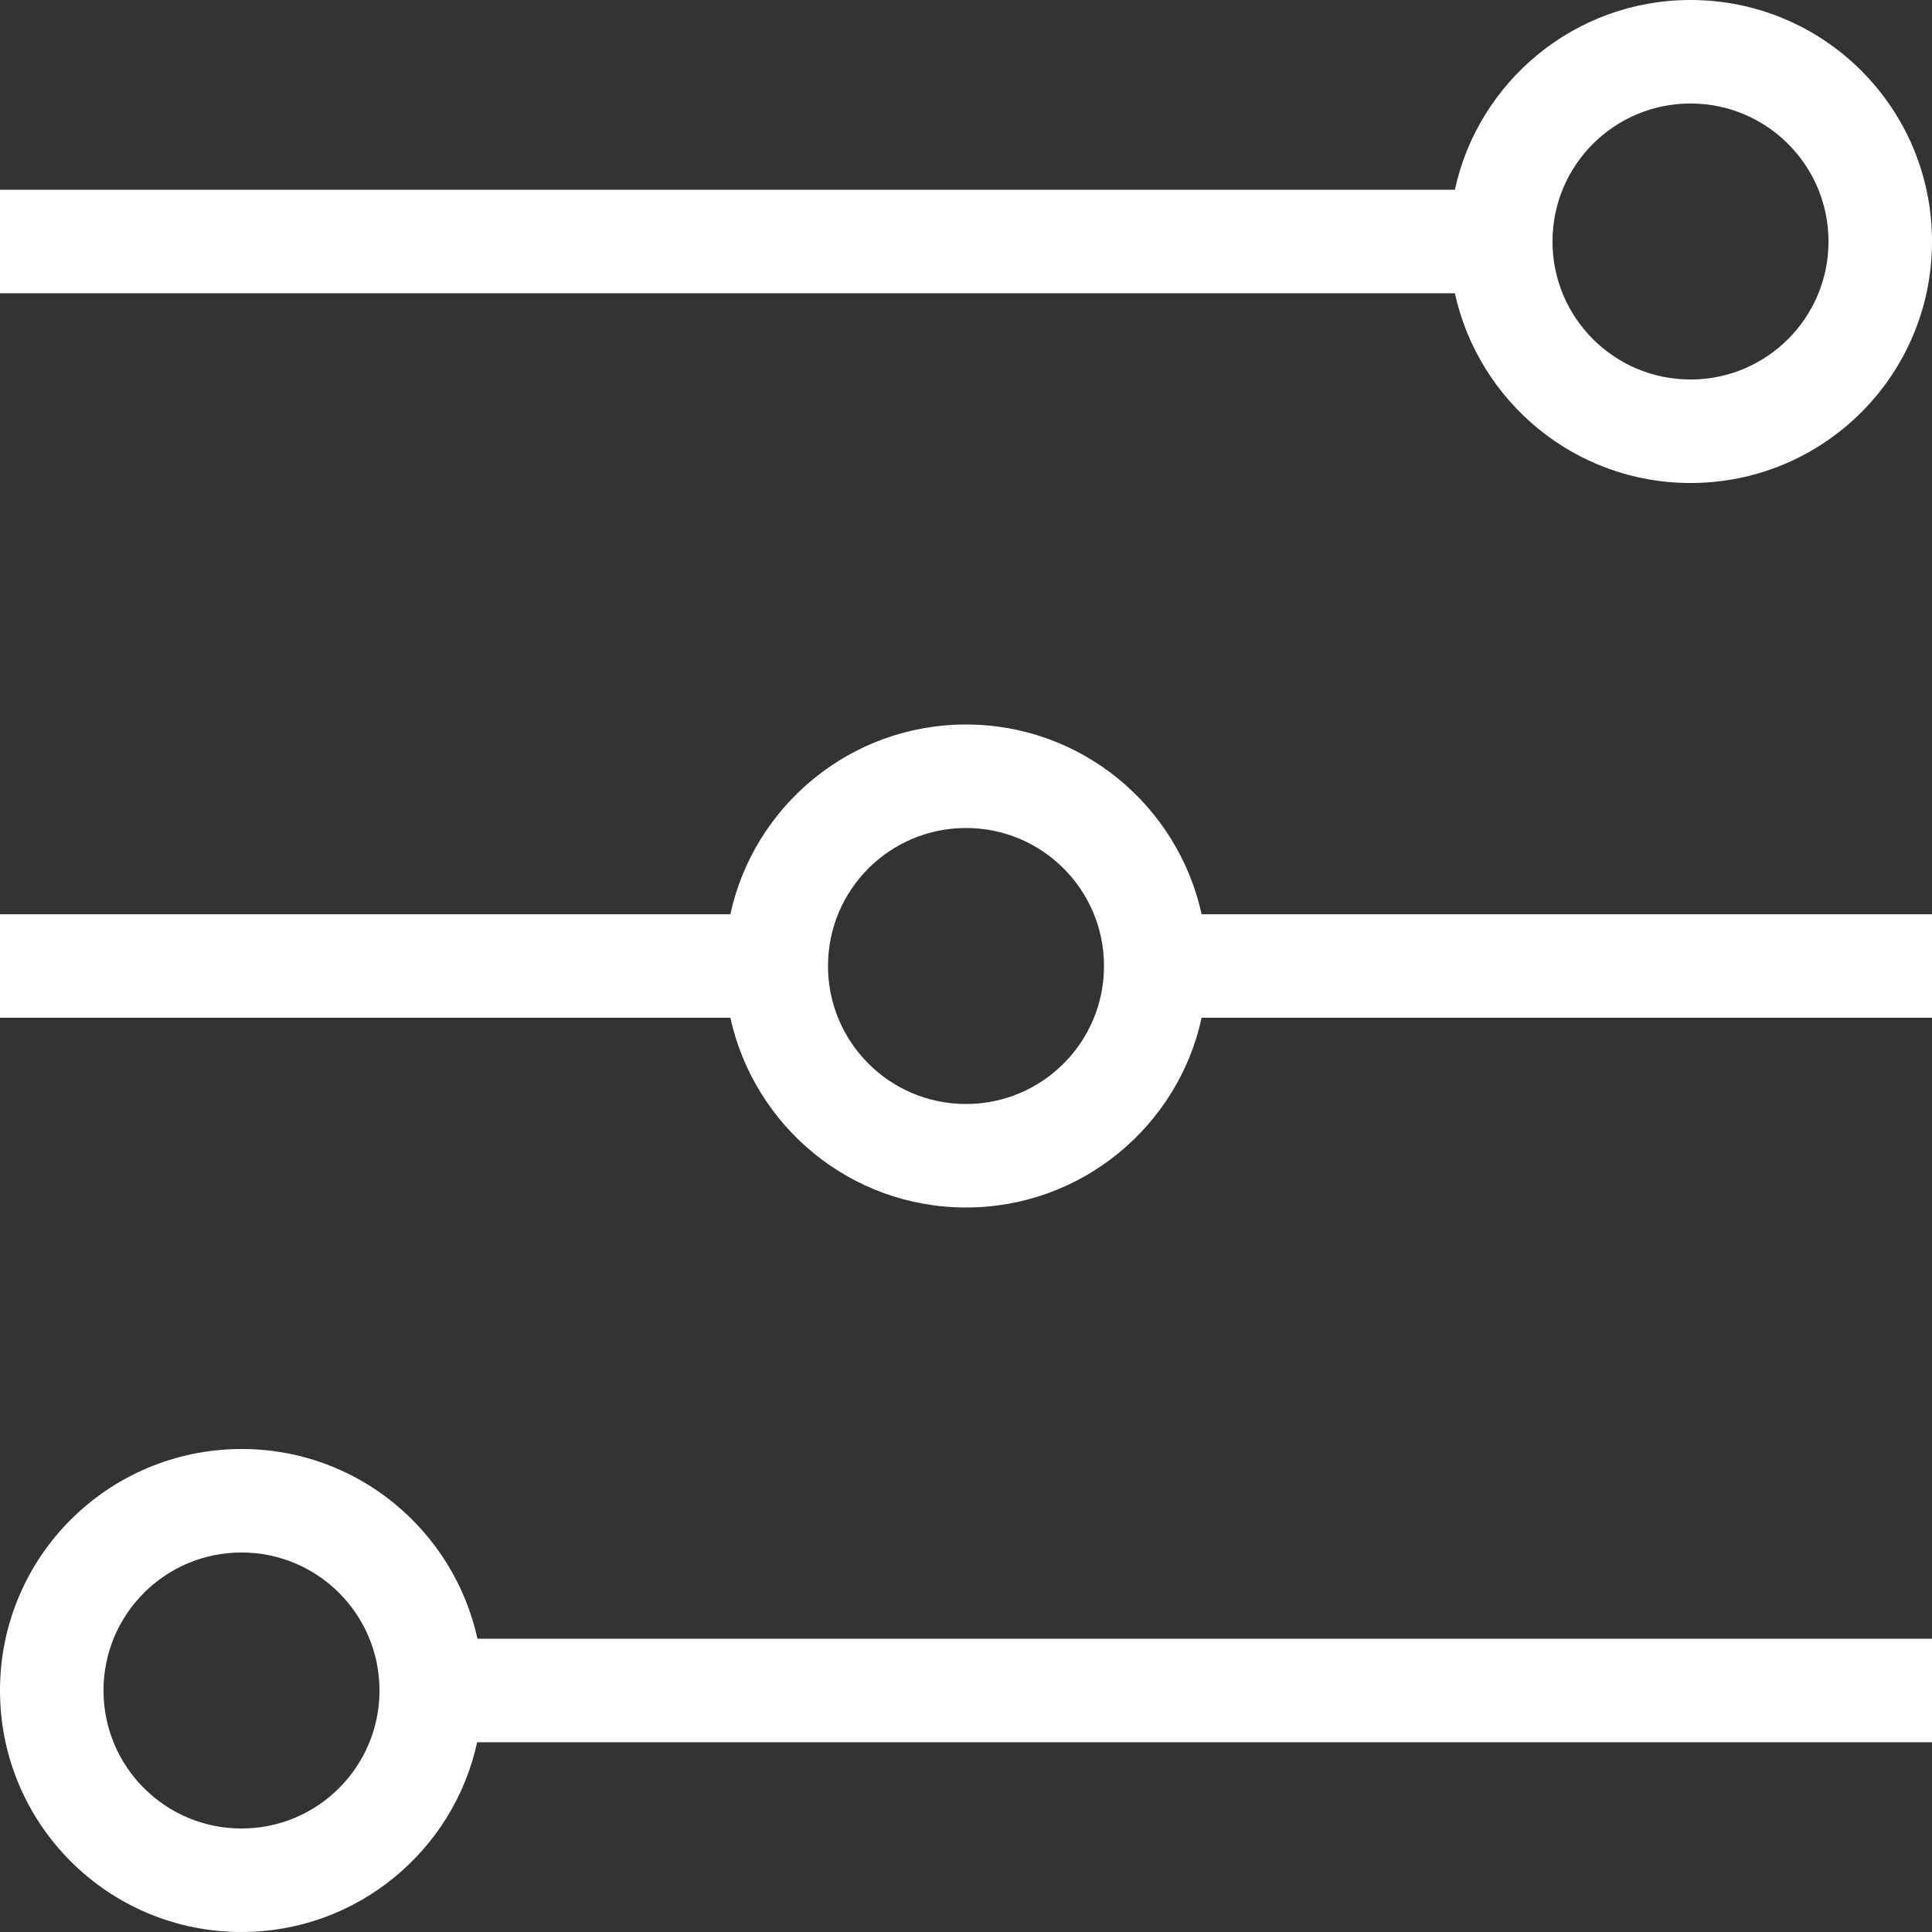 <svg width="56" height="56" viewBox="0 0 56 56" fill="none" xmlns="http://www.w3.org/2000/svg">
<rect x="0" y="0" width="56" height="56" fill="#333333" stroke="none"/>
<g id="Layer_1-2">
<path id="Vector" d="M49 0C45.65 0 42.85 2.36 42.17 5.5H0V8.5H42.17C42.86 11.64 45.65 14 49 14C52.87 14 56 10.87 56 7C56 3.13 52.87 0 49 0ZM49 11C46.79 11 45 9.21 45 7C45 4.79 46.79 3 49 3C51.21 3 53 4.79 53 7C53 9.21 51.21 11 49 11Z" fill="white"/>
<path id="Vector_2" d="M56 47.5H13.84C13.15 44.36 10.36 42 7.01 42C3.13 42 0 45.13 0 49C0 52.87 3.13 56 7 56C10.35 56 13.15 53.64 13.83 50.5H56V47.5ZM7 53C4.79 53 3 51.21 3 49C3 46.79 4.79 45 7 45C9.21 45 11 46.79 11 49C11 51.21 9.21 53 7 53Z" fill="white"/>
<path id="Vector_3" d="M56 26.5H34.83C34.14 23.36 31.35 21 28 21C24.65 21 21.85 23.36 21.17 26.5H0V29.5H21.17C21.86 32.64 24.65 35 28 35C31.35 35 34.15 32.64 34.83 29.5H56V26.5ZM28 32C25.79 32 24 30.21 24 28C24 25.79 25.79 24 28 24C30.21 24 32 25.79 32 28C32 30.21 30.21 32 28 32Z" fill="white"/>
</g>
</svg>

